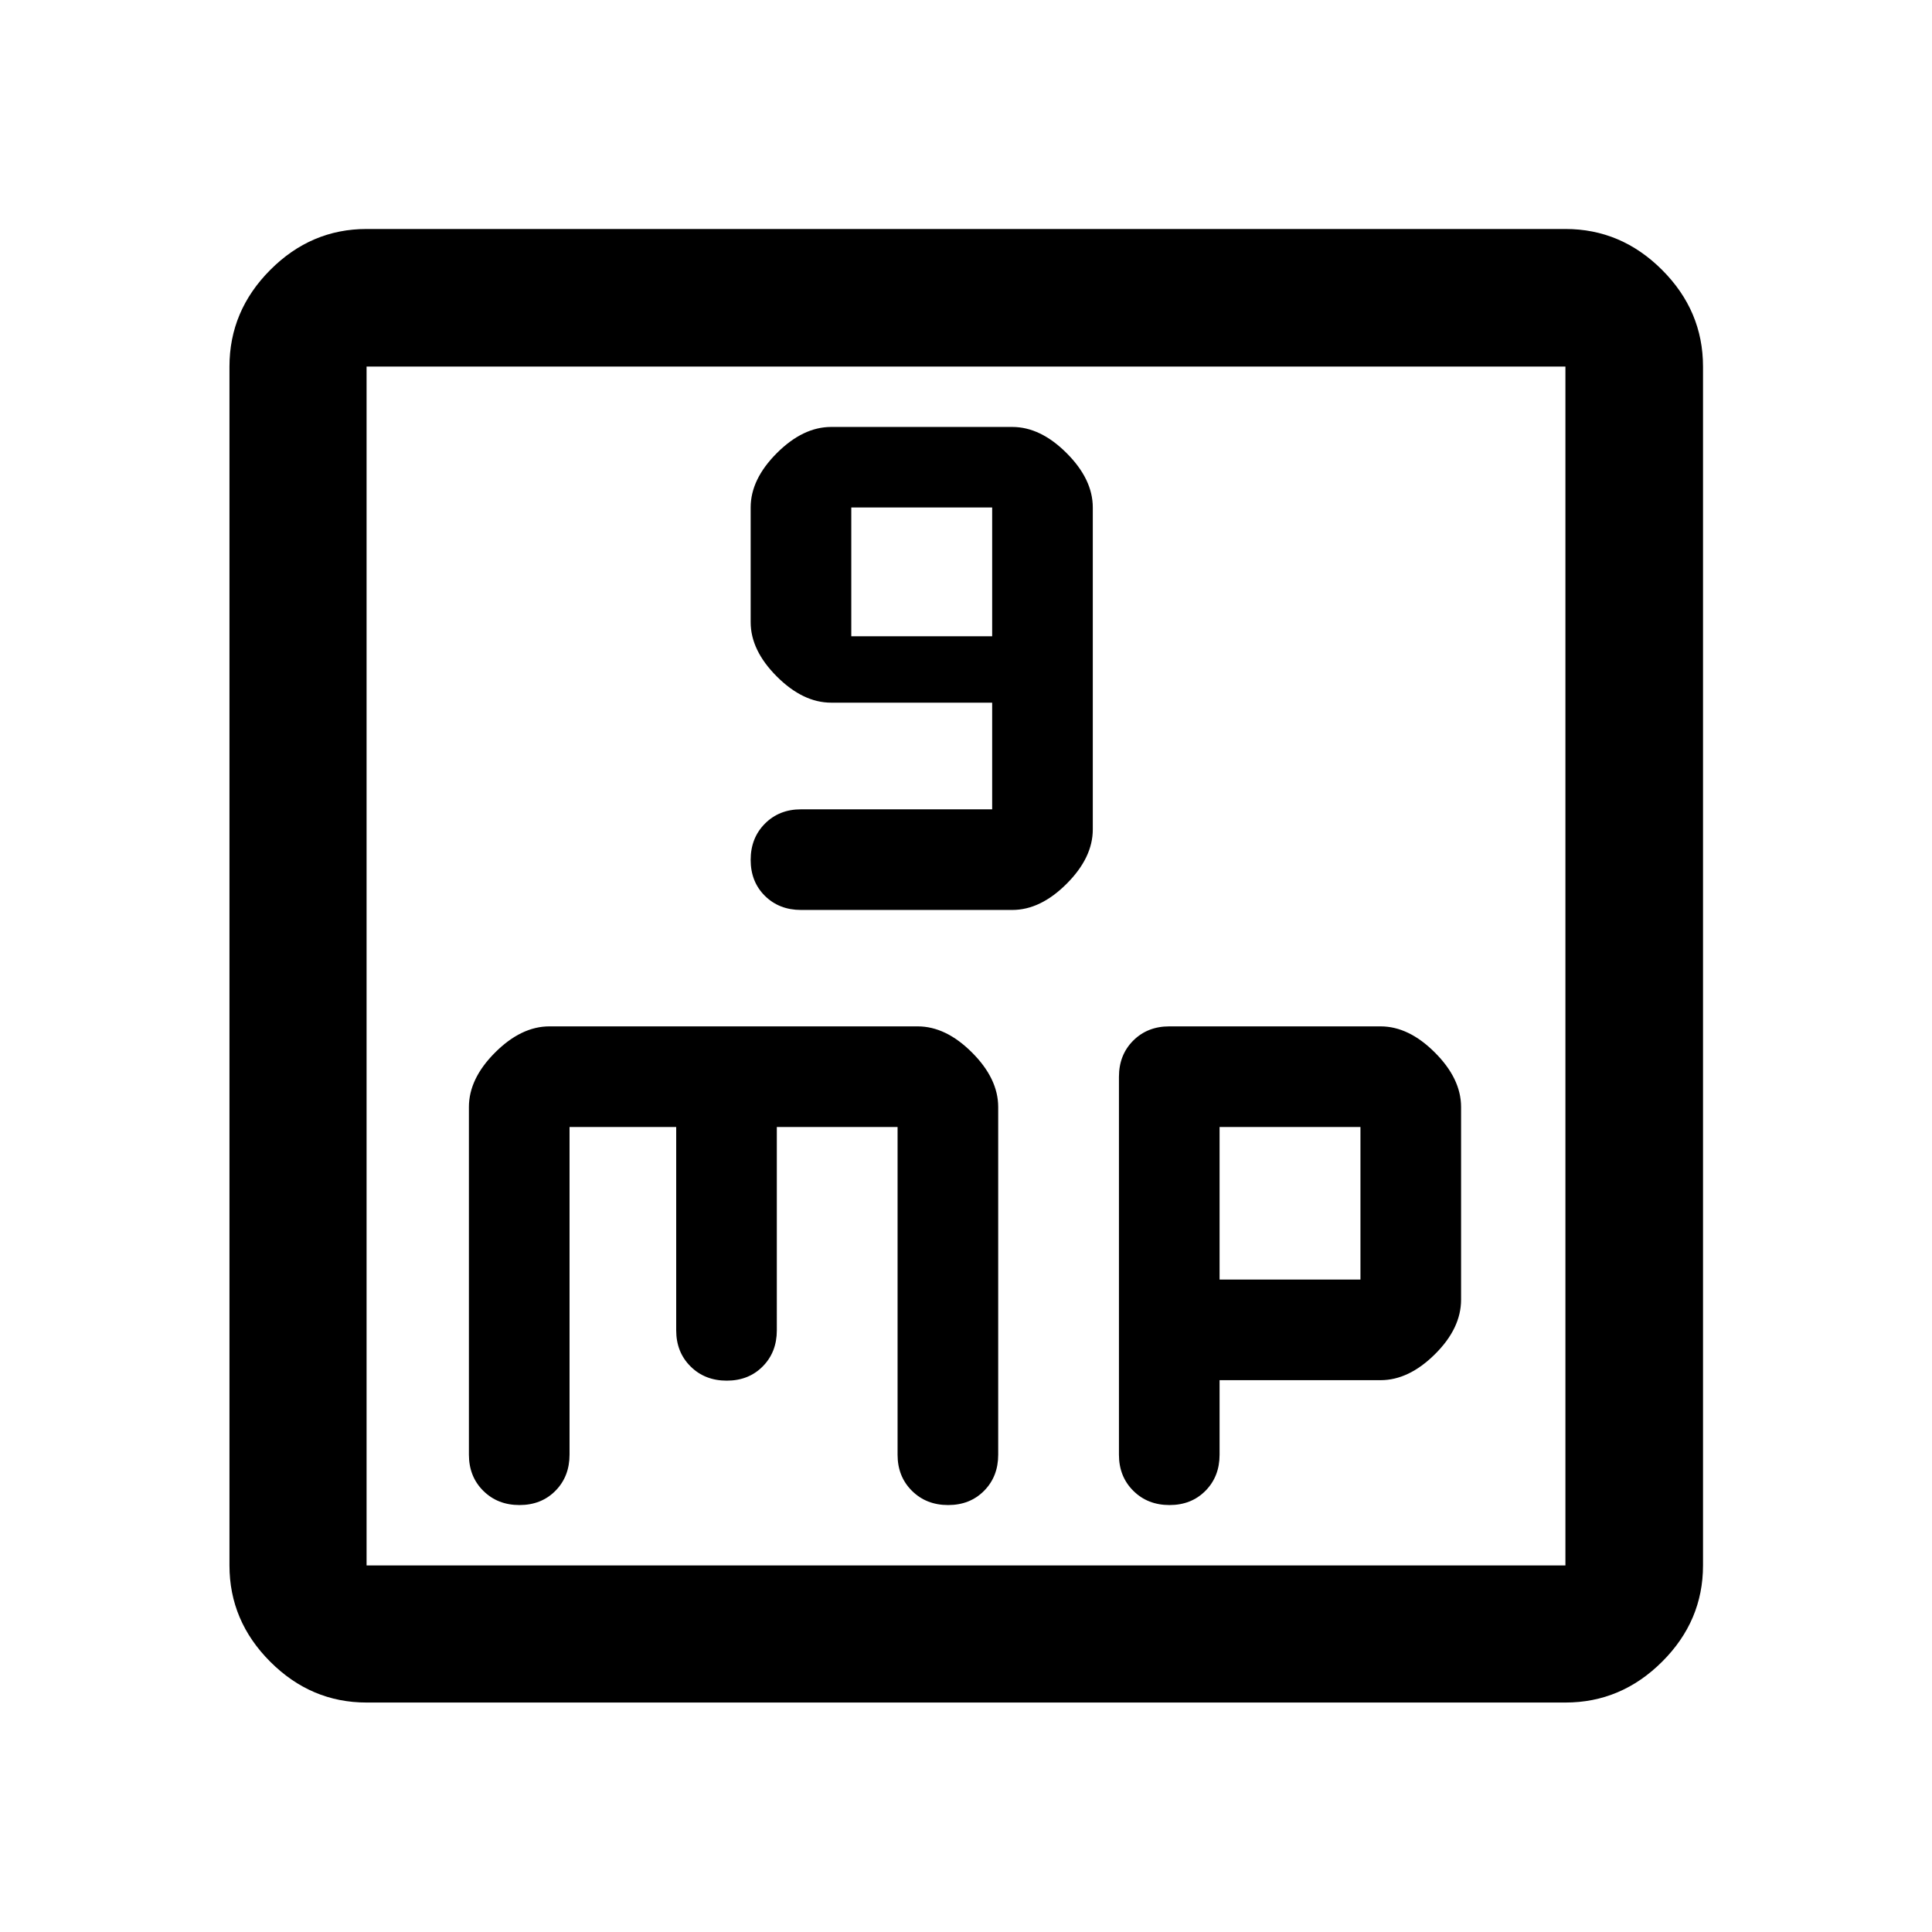 <svg xmlns="http://www.w3.org/2000/svg" width="48" height="48" viewBox="0 -960 960 960"><path d="M493-557.85h-95q-10.83 0-17.92 7.12-7.08 7.11-7.08 18 0 10.88 7.08 17.88 7.09 7 17.92 7h105q14 0 27-13t13-27v-160q0-14-13-27t-27-13h-90q-14 0-27 13t-13 27v57q0 14 13 27t27 13h80v53Zm-70-86v-64h70v64h-70ZM182.15-114.02q-27.6 0-47.86-20.27-20.27-20.26-20.27-47.86v-595.7q0-27.7 20.27-48.03 20.26-20.34 47.86-20.34h595.7q27.7 0 48.03 20.34 20.34 20.33 20.34 48.03v595.7q0 27.6-20.34 47.86-20.33 20.27-48.03 20.27h-595.7Zm0-68.13h595.7v-595.7h-595.7v595.7Zm0-595.7v595.7-595.7ZM283-400h53v101.04q0 10.84 7.12 17.92 7.11 7.08 18 7.08 10.88 0 17.88-7.08 7-7.08 7-17.92V-400h60v162.85q0 10.83 7.12 17.91 7.11 7.09 18 7.09 10.88 0 17.88-7.09 7-7.08 7-17.91v-172.78Q496-424 483-437t-27-13H273q-14 0-27 13t-13 27.06v172.74q0 10.88 7.12 17.96 7.11 7.09 18 7.09 10.88 0 17.88-7.09 7-7.08 7-17.97V-400Zm323 125.8h80q14 0 27-12.88t13-27.12v-95.76q0-14.03-13-27.03Q700-450 686-450H581q-10.83 0-17.92 7.08-7.08 7.09-7.08 17.97v187.8q0 10.83 7.12 17.91 7.11 7.09 18 7.09 10.88 0 17.88-7.09 7-7.08 7-17.91v-37.05Zm0-50V-400h70v75.8h-70Z"/></svg>
